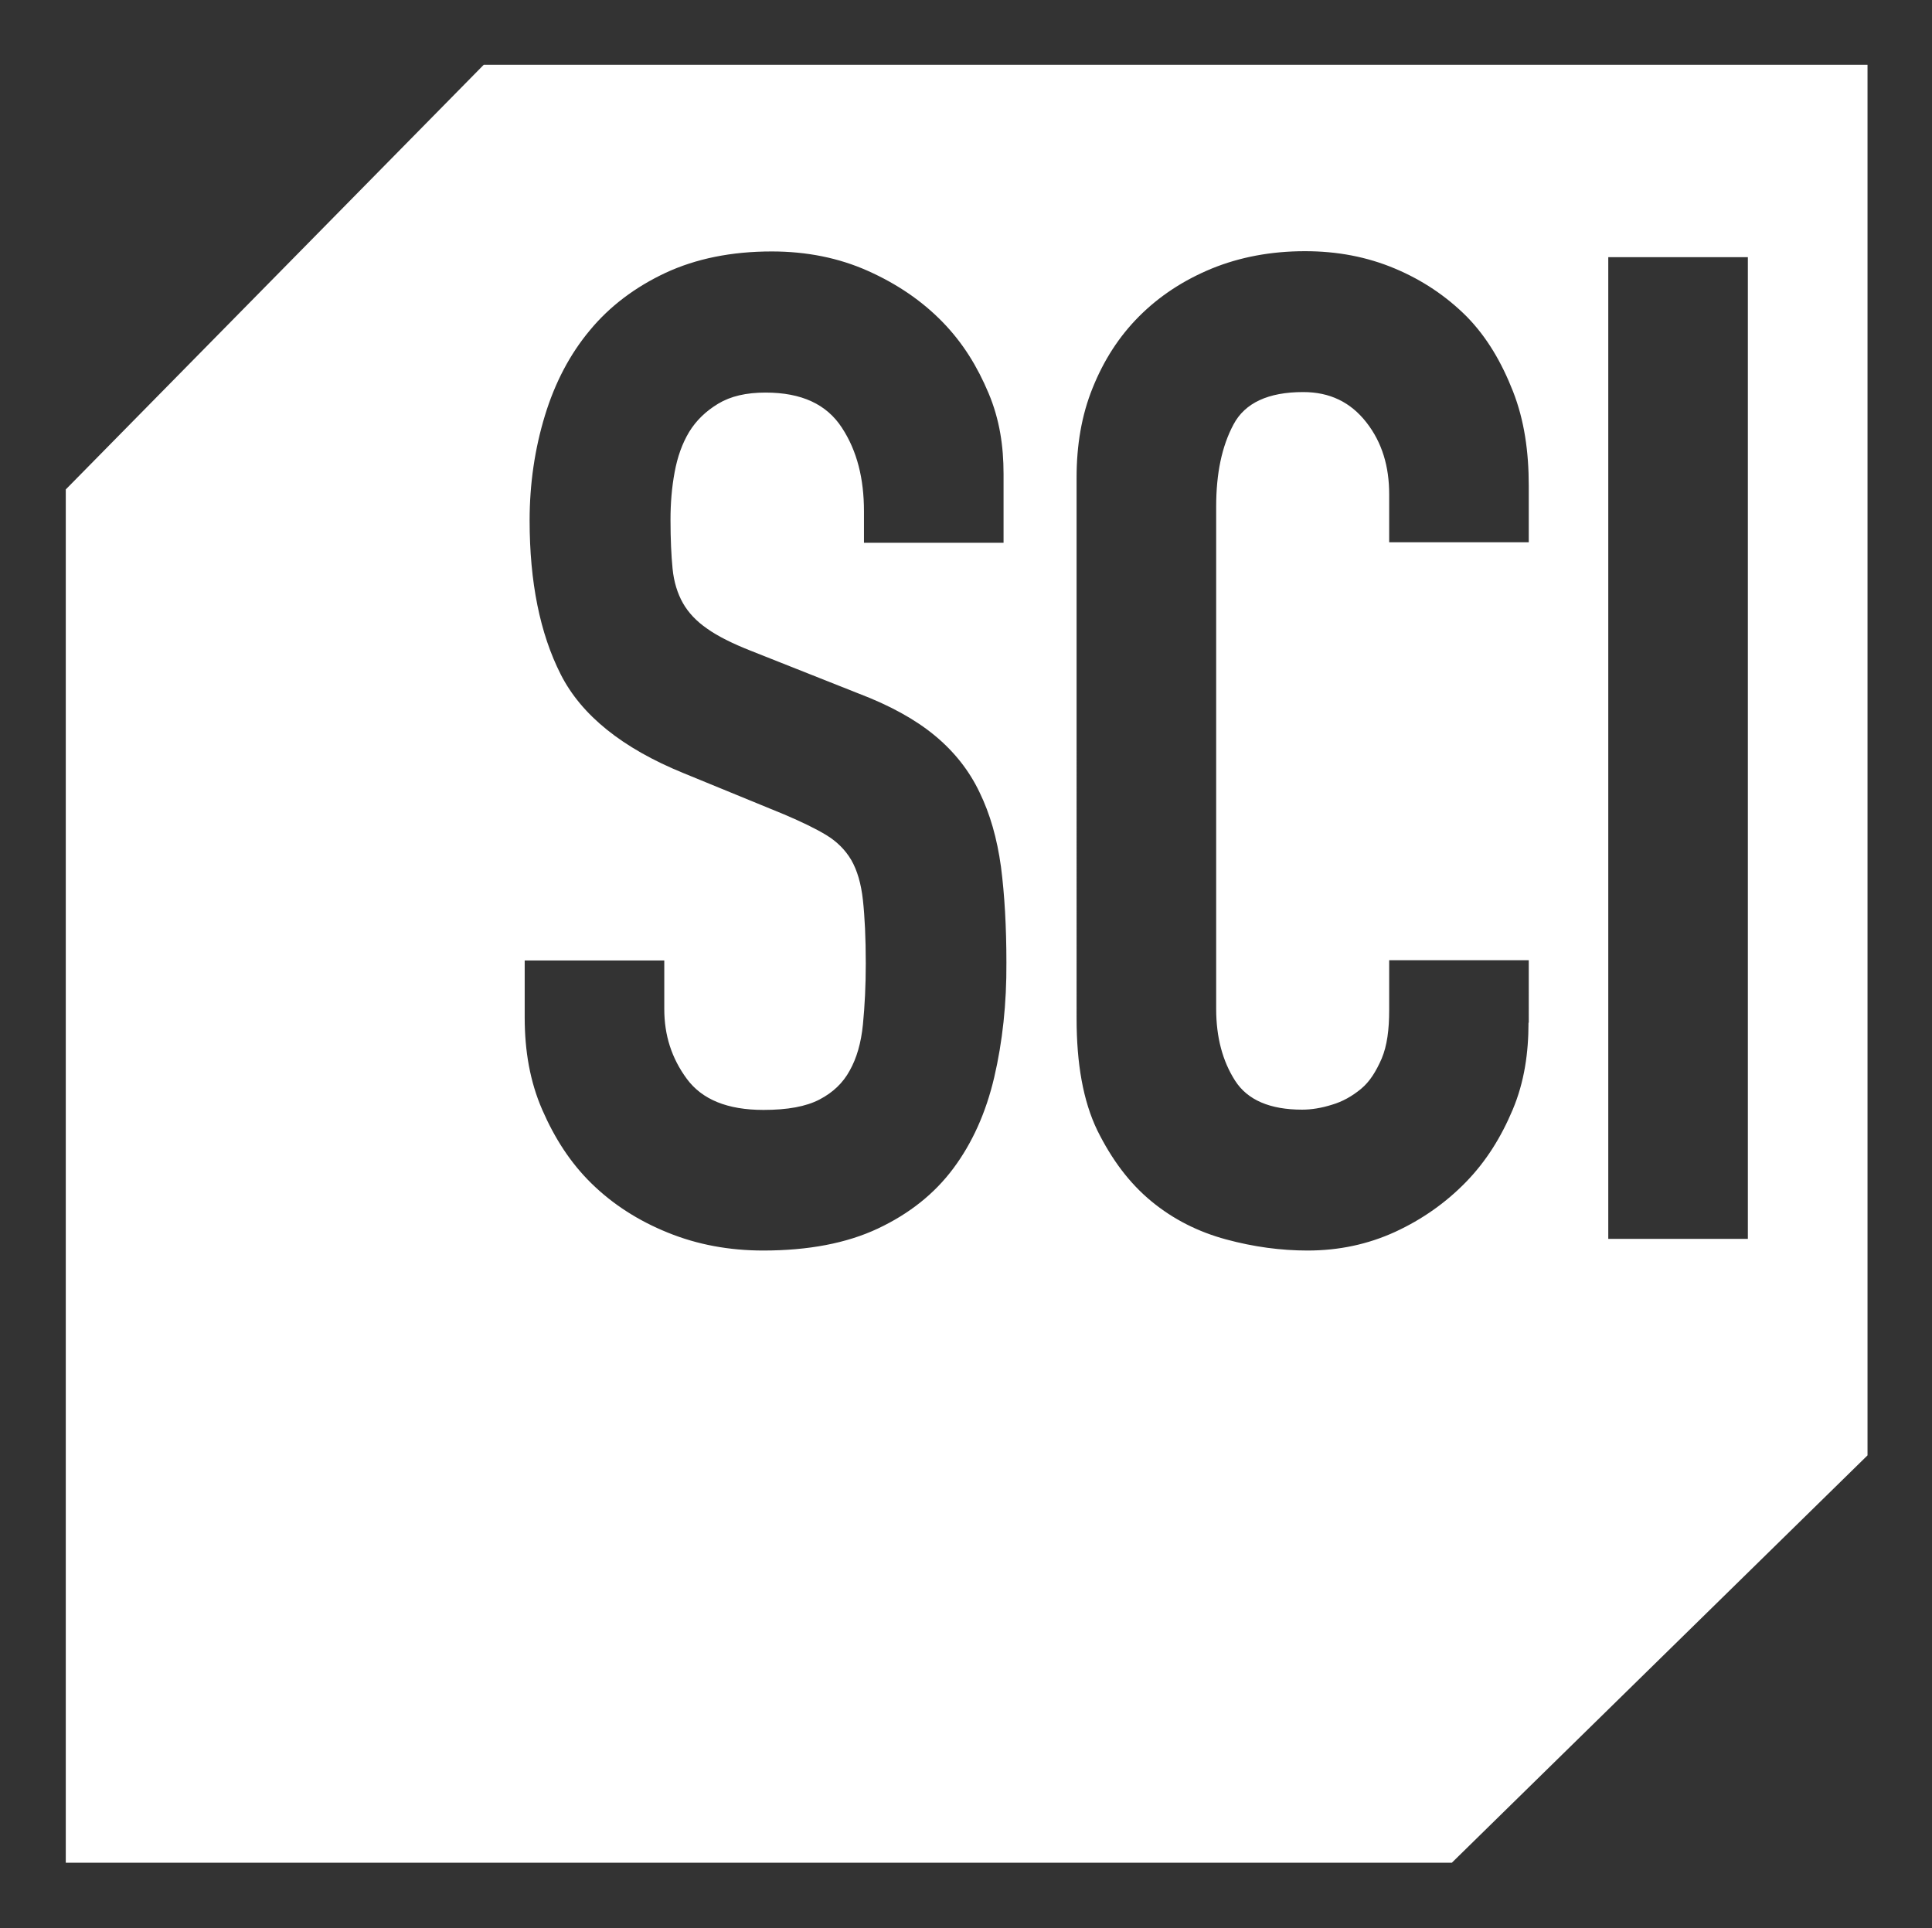 <?xml version="1.0" encoding="UTF-8"?>
<!-- Generator: Adobe Illustrator 27.7.0, SVG Export Plug-In . SVG Version: 6.00 Build 0)  -->
<svg xmlns="http://www.w3.org/2000/svg" xmlns:xlink="http://www.w3.org/1999/xlink" version="1.1" id="svg2985" x="0px" y="0px" viewBox="0 0 746 744.5" style="enable-background:new 0 0 746 744.5;" xml:space="preserve">
<rect x="0" y="0" width="746" height="744.5" fill="#333333" stroke="none"/>
<style type="text/css">
	.st0{fill:#FFFFFF;}
</style>
<path class="st0" d="M186.8,25L25.4,189v530.3h535.2L721.1,562V25H186.8z M383.9,416c-3.2,13.7-8.5,25.4-15.8,35.2  c-7.3,9.8-17,17.5-29.1,23.2s-26.9,8.5-44.3,8.5c-13.2,0-25.5-2.3-36.8-6.9c-11.4-4.6-21.2-10.9-29.4-18.9  c-8.2-8-14.3-17.5-19.1-28.5c-4.8-11-6.8-22.9-6.8-35.7v-22h53.9v18.8c0,10,2.8,18.9,8.7,26.9c5.9,8,15.7,12,29.6,12  c9.3,0,16.4-1.3,21.6-4c5.2-2.7,9.1-6.4,11.7-11.2c2.7-4.8,4.4-10.7,5.1-17.8c0.7-7.1,1.1-14.9,1.1-23.5c0-9.9-0.4-18.1-1.1-24.5  c-0.7-6.4-2.2-11.5-4.5-15.5c-2.3-3.9-5.5-7.1-9.6-9.6c-4.1-2.5-9.5-5.1-16.3-8l-39-16c-23.5-9.6-39.3-22.3-47.3-38.1  c-8-15.8-12-35.6-12-59.4c0-14.2,2-27.7,5.9-40.5c3.9-12.8,9.7-23.8,17.4-33c7.6-9.2,17.4-16.6,29.1-22.1  c11.8-5.5,25.5-8.3,41.1-8.3c13.5,0,25.9,2.5,37.1,7.5c11.2,5,20.8,11.5,28.8,19.7c8,8.2,13.5,17.3,17.8,27.5s5.8,20.5,5.8,31.2  v26.6h-53.9v-12.2c0-12.4-2.6-23.2-8.5-32.2c-5.9-9.1-15.6-13.6-29.5-13.6c-7.5,0-13.5,1.4-18.3,4.3c-4.8,2.9-8.5,6.5-11.2,10.9  c-2.7,4.5-4.5,9.6-5.6,15.5s-1.6,12-1.6,18.4c0,7.5,0.3,13.8,0.8,18.9c0.5,5.1,1.9,9.6,4,13.3s5.2,7,9.4,9.9  c4.1,2.9,9.7,5.7,16.8,8.5l41.6,16.5c12.1,4.6,21.9,10,29.4,16.2c7.5,6.2,13.3,13.5,17.3,21.9c4.1,8.4,6.8,17.9,8.3,28.8  c1.4,10.8,2.1,23.2,2.1,37C388.7,387.5,387.1,402.3,383.9,416L383.9,416z M590.2,394.9c0,11.7-1.6,22.9-6.1,33.6  c-4.5,10.7-10.3,20-18.1,28c-7.8,8-16.9,14.4-27.3,19.2c-10.5,4.8-21.7,7.2-33.8,7.2c-10.3,0-20.8-1.4-31.5-4.3s-20.3-7.7-28.8-14.7  s-15.3-16.1-20.9-27.4c-5.5-11.4-8-25.8-8-43.2V184.4c0-12.4,1.9-24,6.2-34.6c4.3-10.7,10.2-19.9,18-27.7c7.8-7.8,17.1-13.9,28-18.4  c10.8-4.4,22.8-6.7,36-6.7c12.5,0,24,2.2,34.7,6.7c10.7,4.5,19.9,10.7,27.8,18.6c7.8,8,13.4,17.6,17.8,28.8  c4.4,11.2,6.1,23.4,6.1,36.5v21.8h-53.9v-18.6c0-10.6-2.7-19.9-8.8-27.7c-6.1-7.8-14.1-11.7-24.4-11.7c-13.5,0-22.5,4.2-26.9,12.5  c-4.5,8.4-6.7,18.9-6.7,31.7v194c0,11,2.5,20.2,7.3,27.7c4.8,7.5,13.5,11.2,25.9,11.2c3.5,0,7.4-0.6,11.5-1.9  c4.1-1.2,7.8-3.3,11.2-6.1c3.4-2.8,5.8-6.7,8-11.7c2.1-5,2.9-11.2,2.9-18.7v-19.3h53.9V394.9z M674.9,478.4H621V99.3h53.9V478.4z"></path>
</svg>
